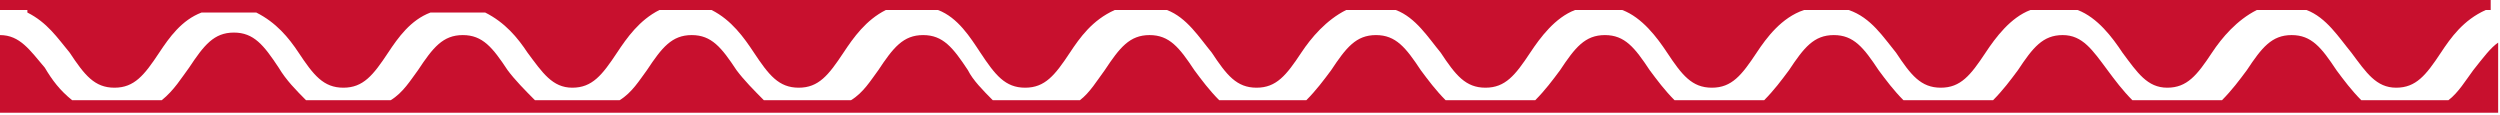 <svg width="239" height="11" viewBox="0 0 239 11" fill="none" xmlns="http://www.w3.org/2000/svg">
<path d="M2.617 1.198C4.52 2.156 5.471 3.593 6.66 5.03C8.088 7.186 9.039 8.384 10.942 8.384C12.845 8.384 13.797 7.186 15.224 5.03C16.175 3.593 17.365 1.916 19.268 1.198H24.501C26.404 2.156 27.593 3.593 28.545 5.03C29.972 7.186 30.923 8.384 32.826 8.384C34.729 8.384 35.681 7.186 37.108 5.03C38.06 3.593 39.249 1.916 41.152 1.198H46.385C48.288 2.156 49.477 3.593 50.429 5.03C51.856 6.947 52.808 8.384 54.711 8.384C56.614 8.384 57.565 7.186 58.992 5.03C59.944 3.593 61.133 1.916 63.036 0.958H68.031C69.934 1.916 71.124 3.593 72.075 5.03C73.503 7.186 74.454 8.384 76.357 8.384C78.26 8.384 79.212 7.186 80.639 5.03C81.59 3.593 82.78 1.916 84.683 0.958H89.678C91.581 1.677 92.77 3.593 93.722 5.03C95.149 7.186 96.1 8.384 98.004 8.384C99.906 8.384 100.858 7.186 102.285 5.03C103.237 3.593 104.426 1.916 106.567 0.958H111.562C113.465 1.677 114.655 3.593 115.844 5.03C117.271 7.186 118.223 8.384 120.126 8.384C122.029 8.384 122.98 7.186 124.407 5.03C125.359 3.593 126.786 1.916 128.689 0.958H133.446C135.349 1.677 136.539 3.593 137.728 5.03C139.155 7.186 140.107 8.384 142.01 8.384C143.913 8.384 144.864 7.186 146.292 5.03C147.243 3.593 148.67 1.677 150.573 0.958H155.093C156.996 1.677 158.423 3.593 159.375 5.03C160.802 7.186 161.753 8.384 163.656 8.384C165.559 8.384 166.511 7.186 167.938 5.03C168.889 3.593 170.317 1.677 172.458 0.958H174.598H176.739C178.88 1.677 180.069 3.593 181.259 5.03C182.686 7.186 183.638 8.384 185.541 8.384C187.443 8.384 188.395 7.186 189.822 5.03C190.774 3.593 192.201 1.677 194.104 0.958H198.624C200.526 1.677 201.954 3.593 202.905 5.03C204.332 6.947 205.284 8.384 207.187 8.384C209.09 8.384 210.041 7.186 211.469 5.03C212.42 3.593 213.847 1.916 215.75 0.958H220.508C222.411 1.677 223.6 3.593 224.789 5.03C226.217 6.947 227.168 8.384 229.071 8.384C230.974 8.384 231.926 7.186 233.353 5.03C234.304 3.593 235.494 1.916 237.635 0.958H238.11V0H0V0.958V3.354V0.958H2.617V1.198Z" fill="#C8102E"/>
<path d="M0 9.822V10.78H175.074H238.824V9.822V9.582V4.072C238.11 4.551 237.397 5.51 236.445 6.707C235.732 7.666 235.018 8.863 234.066 9.582H225.741C224.789 8.624 224.076 7.666 223.362 6.707C221.935 4.551 220.984 3.354 219.081 3.354C217.178 3.354 216.226 4.551 214.799 6.707C214.085 7.666 213.372 8.624 212.42 9.582H203.857C202.905 8.624 202.192 7.666 201.478 6.707C200.051 4.791 199.099 3.354 197.196 3.354C195.293 3.354 194.342 4.551 192.915 6.707C192.201 7.666 191.487 8.624 190.536 9.582H181.972C181.021 8.624 180.307 7.666 179.594 6.707C178.166 4.551 177.215 3.354 175.312 3.354C173.409 3.354 172.458 4.551 171.03 6.707C170.317 7.666 169.603 8.624 168.652 9.582H160.088C159.137 8.624 158.423 7.666 157.709 6.707C156.282 4.551 155.331 3.354 153.428 3.354C151.525 3.354 150.573 4.551 149.146 6.707C148.432 7.666 147.719 8.624 146.767 9.582H138.204C137.252 8.624 136.539 7.666 135.825 6.707C134.398 4.551 133.446 3.354 131.543 3.354C129.64 3.354 128.689 4.551 127.262 6.707C126.548 7.666 125.835 8.624 124.883 9.582H116.558C115.606 8.624 114.892 7.666 114.179 6.707C112.752 4.551 111.8 3.354 109.897 3.354C107.994 3.354 107.043 4.551 105.615 6.707C104.902 7.666 104.188 8.863 103.237 9.582H94.911C93.96 8.624 93.008 7.666 92.532 6.707C91.105 4.551 90.154 3.354 88.251 3.354C86.348 3.354 85.396 4.551 83.969 6.707C83.255 7.666 82.542 8.863 81.352 9.582H73.027C72.075 8.624 71.124 7.666 70.41 6.707C68.983 4.551 68.031 3.354 66.129 3.354C64.226 3.354 63.274 4.551 61.847 6.707C61.133 7.666 60.42 8.863 59.23 9.582H51.143C50.191 8.624 49.24 7.666 48.526 6.707C47.099 4.551 46.147 3.354 44.244 3.354C42.341 3.354 41.39 4.551 39.963 6.707C39.249 7.666 38.535 8.863 37.346 9.582H29.258C28.307 8.624 27.355 7.666 26.642 6.468C25.215 4.312 24.263 3.114 22.36 3.114C20.457 3.114 19.506 4.312 18.078 6.468C17.365 7.426 16.651 8.624 15.462 9.582H6.898C5.709 8.624 4.995 7.666 4.282 6.468C2.854 4.791 1.903 3.354 0 3.354V9.822Z" fill="#C8102E"/>
</svg>

